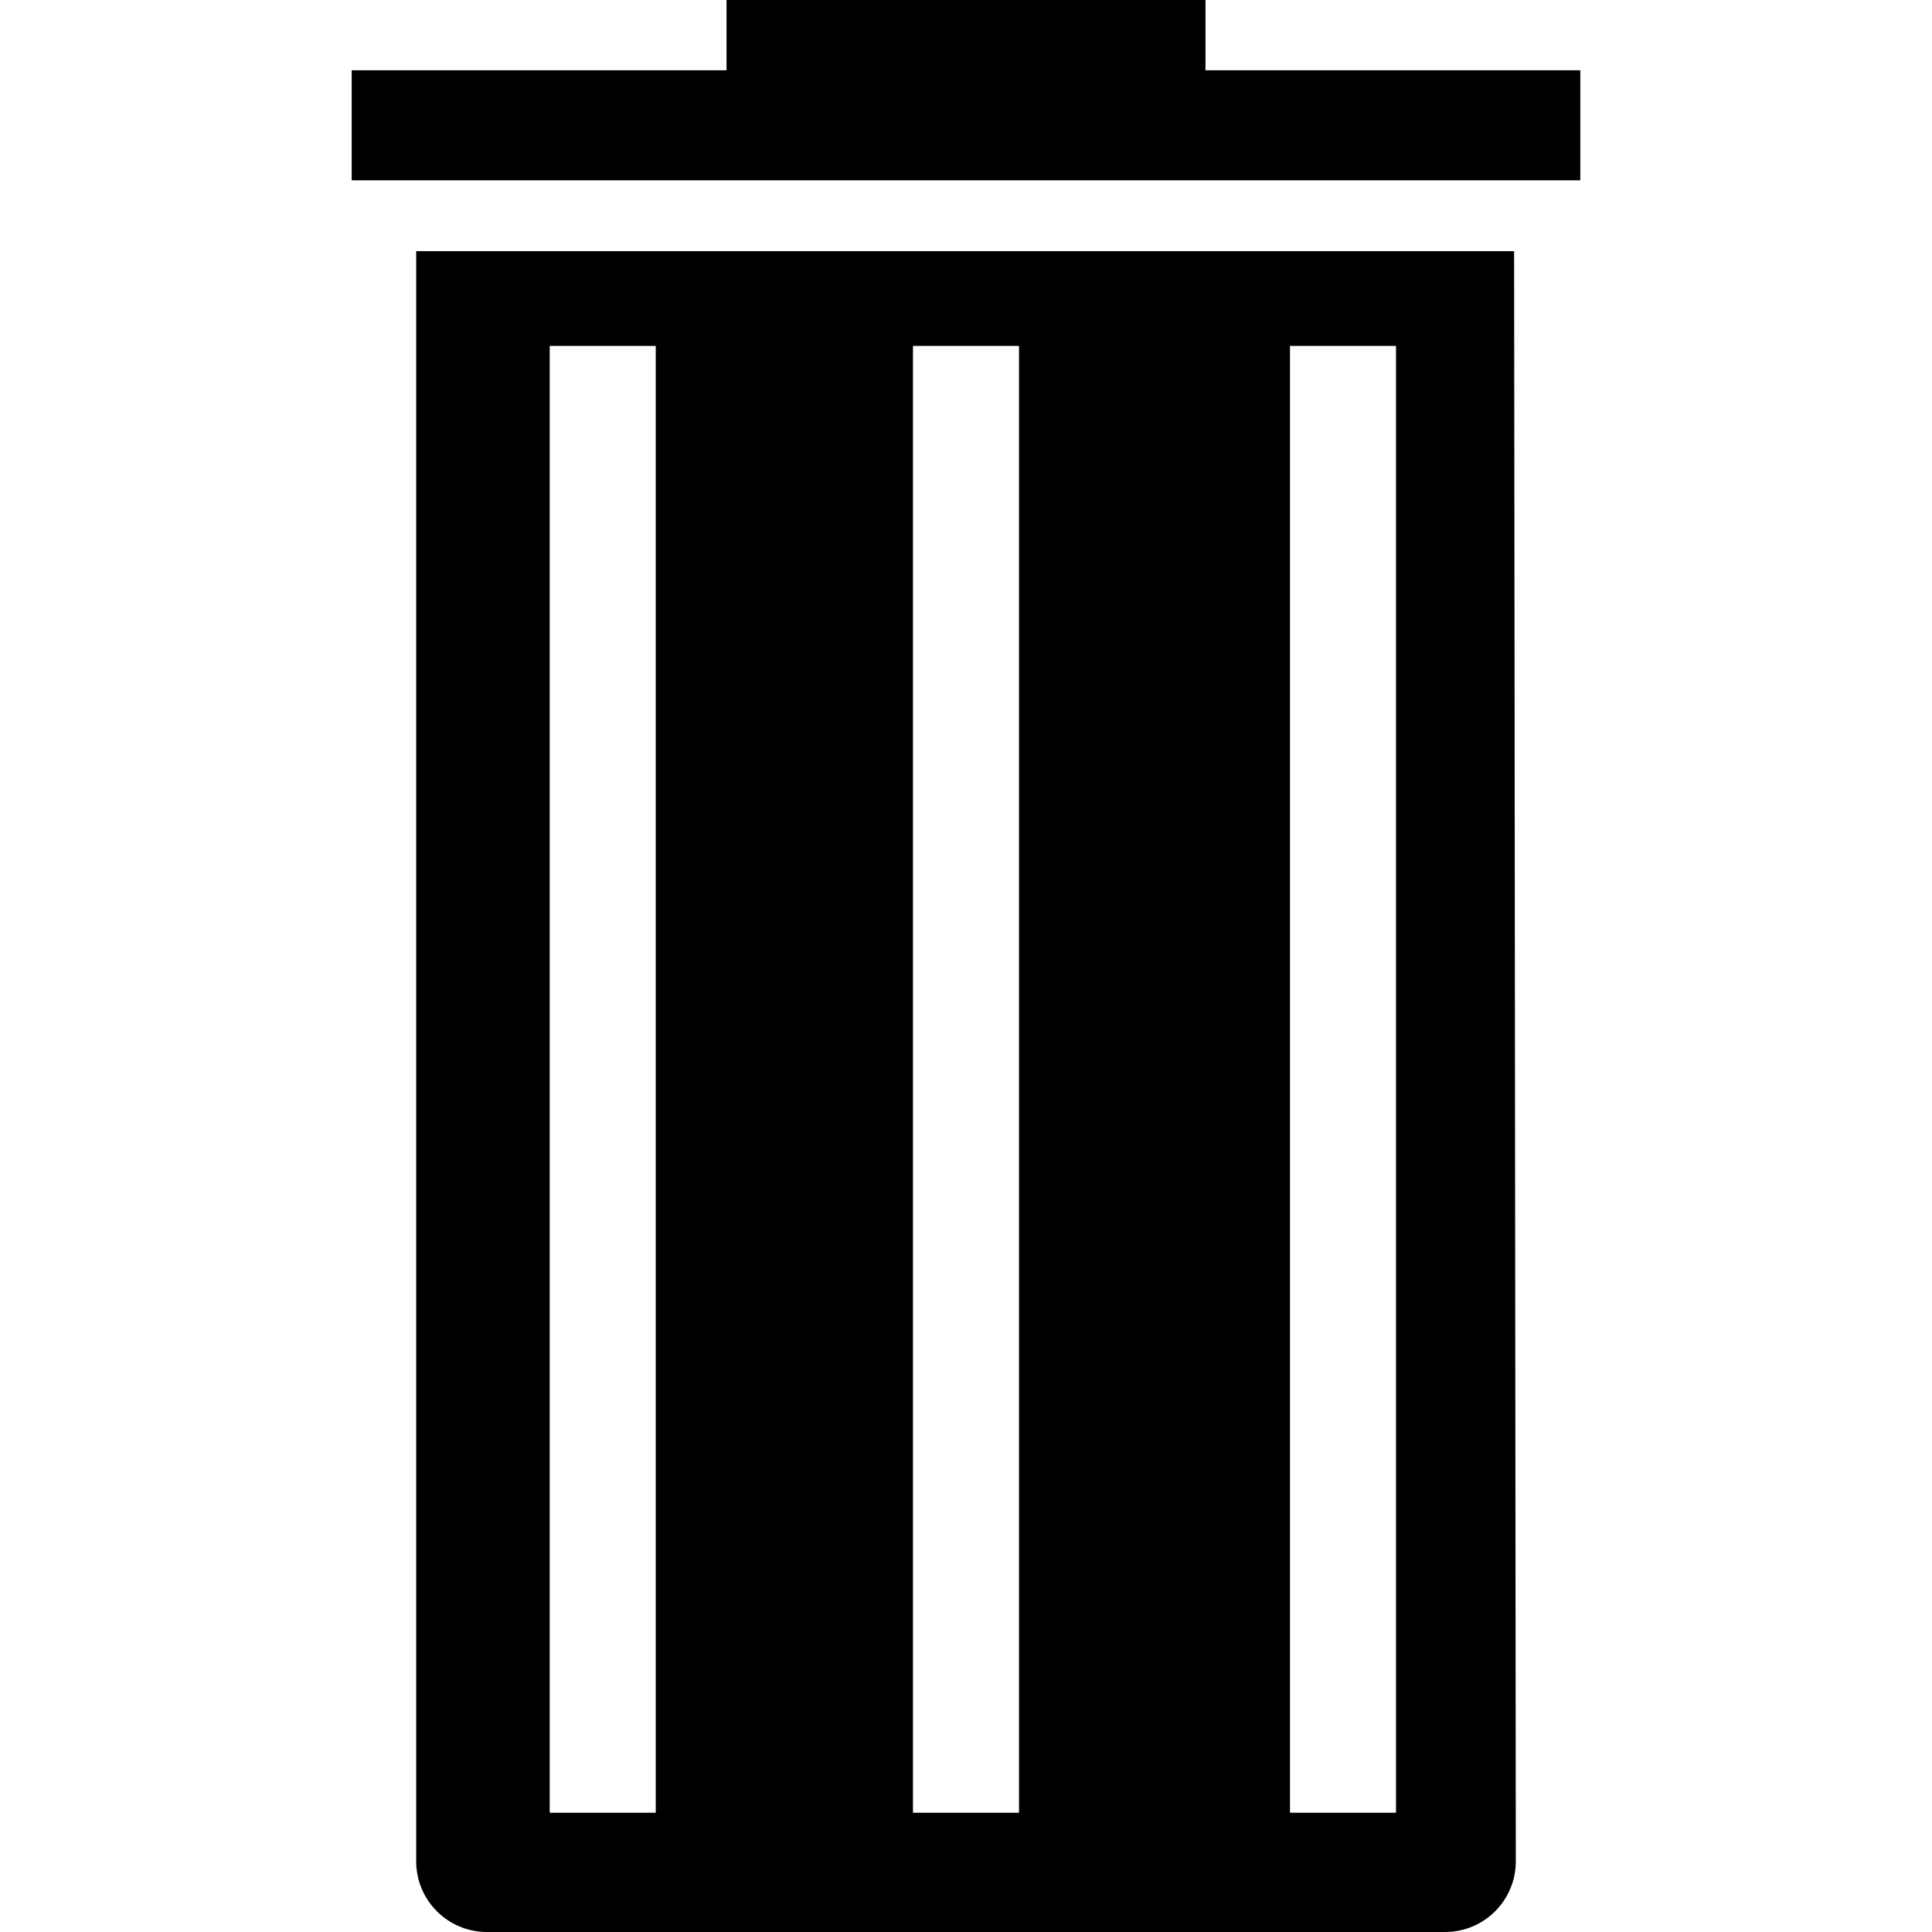 <?xml version="1.0" encoding="iso-8859-1"?>
<!-- Uploaded to: SVG Repo, www.svgrepo.com, Generator: SVG Repo Mixer Tools -->
<!DOCTYPE svg PUBLIC "-//W3C//DTD SVG 1.1//EN" "http://www.w3.org/Graphics/SVG/1.1/DTD/svg11.dtd">
<svg fill="#000000" version="1.1" id="Capa_1" xmlns="http://www.w3.org/2000/svg" xmlns:xlink="http://www.w3.org/1999/xlink" 
	 width="800px" height="800px" viewBox="0 0 496.268 496.268"
	 xml:space="preserve">
<g>
	<path d="M106.908,64.516V478.11c0,10.024,8.122,18.157,18.158,18.157h246.139c10.036,0,18.158-8.133,18.158-18.157l-0.438-413.594
		H106.908z M168.439,465.627h-27.237V88.851h27.237V465.627z M261.75,465.627h-27.24V88.851h27.24V465.627z M358.592,465.627
		h-27.237V88.851h27.237V465.627z M405.931,18.055v28.259H90.337V18.055h96.284V0H309.65v18.055H405.931z"/>
</g>
</svg>